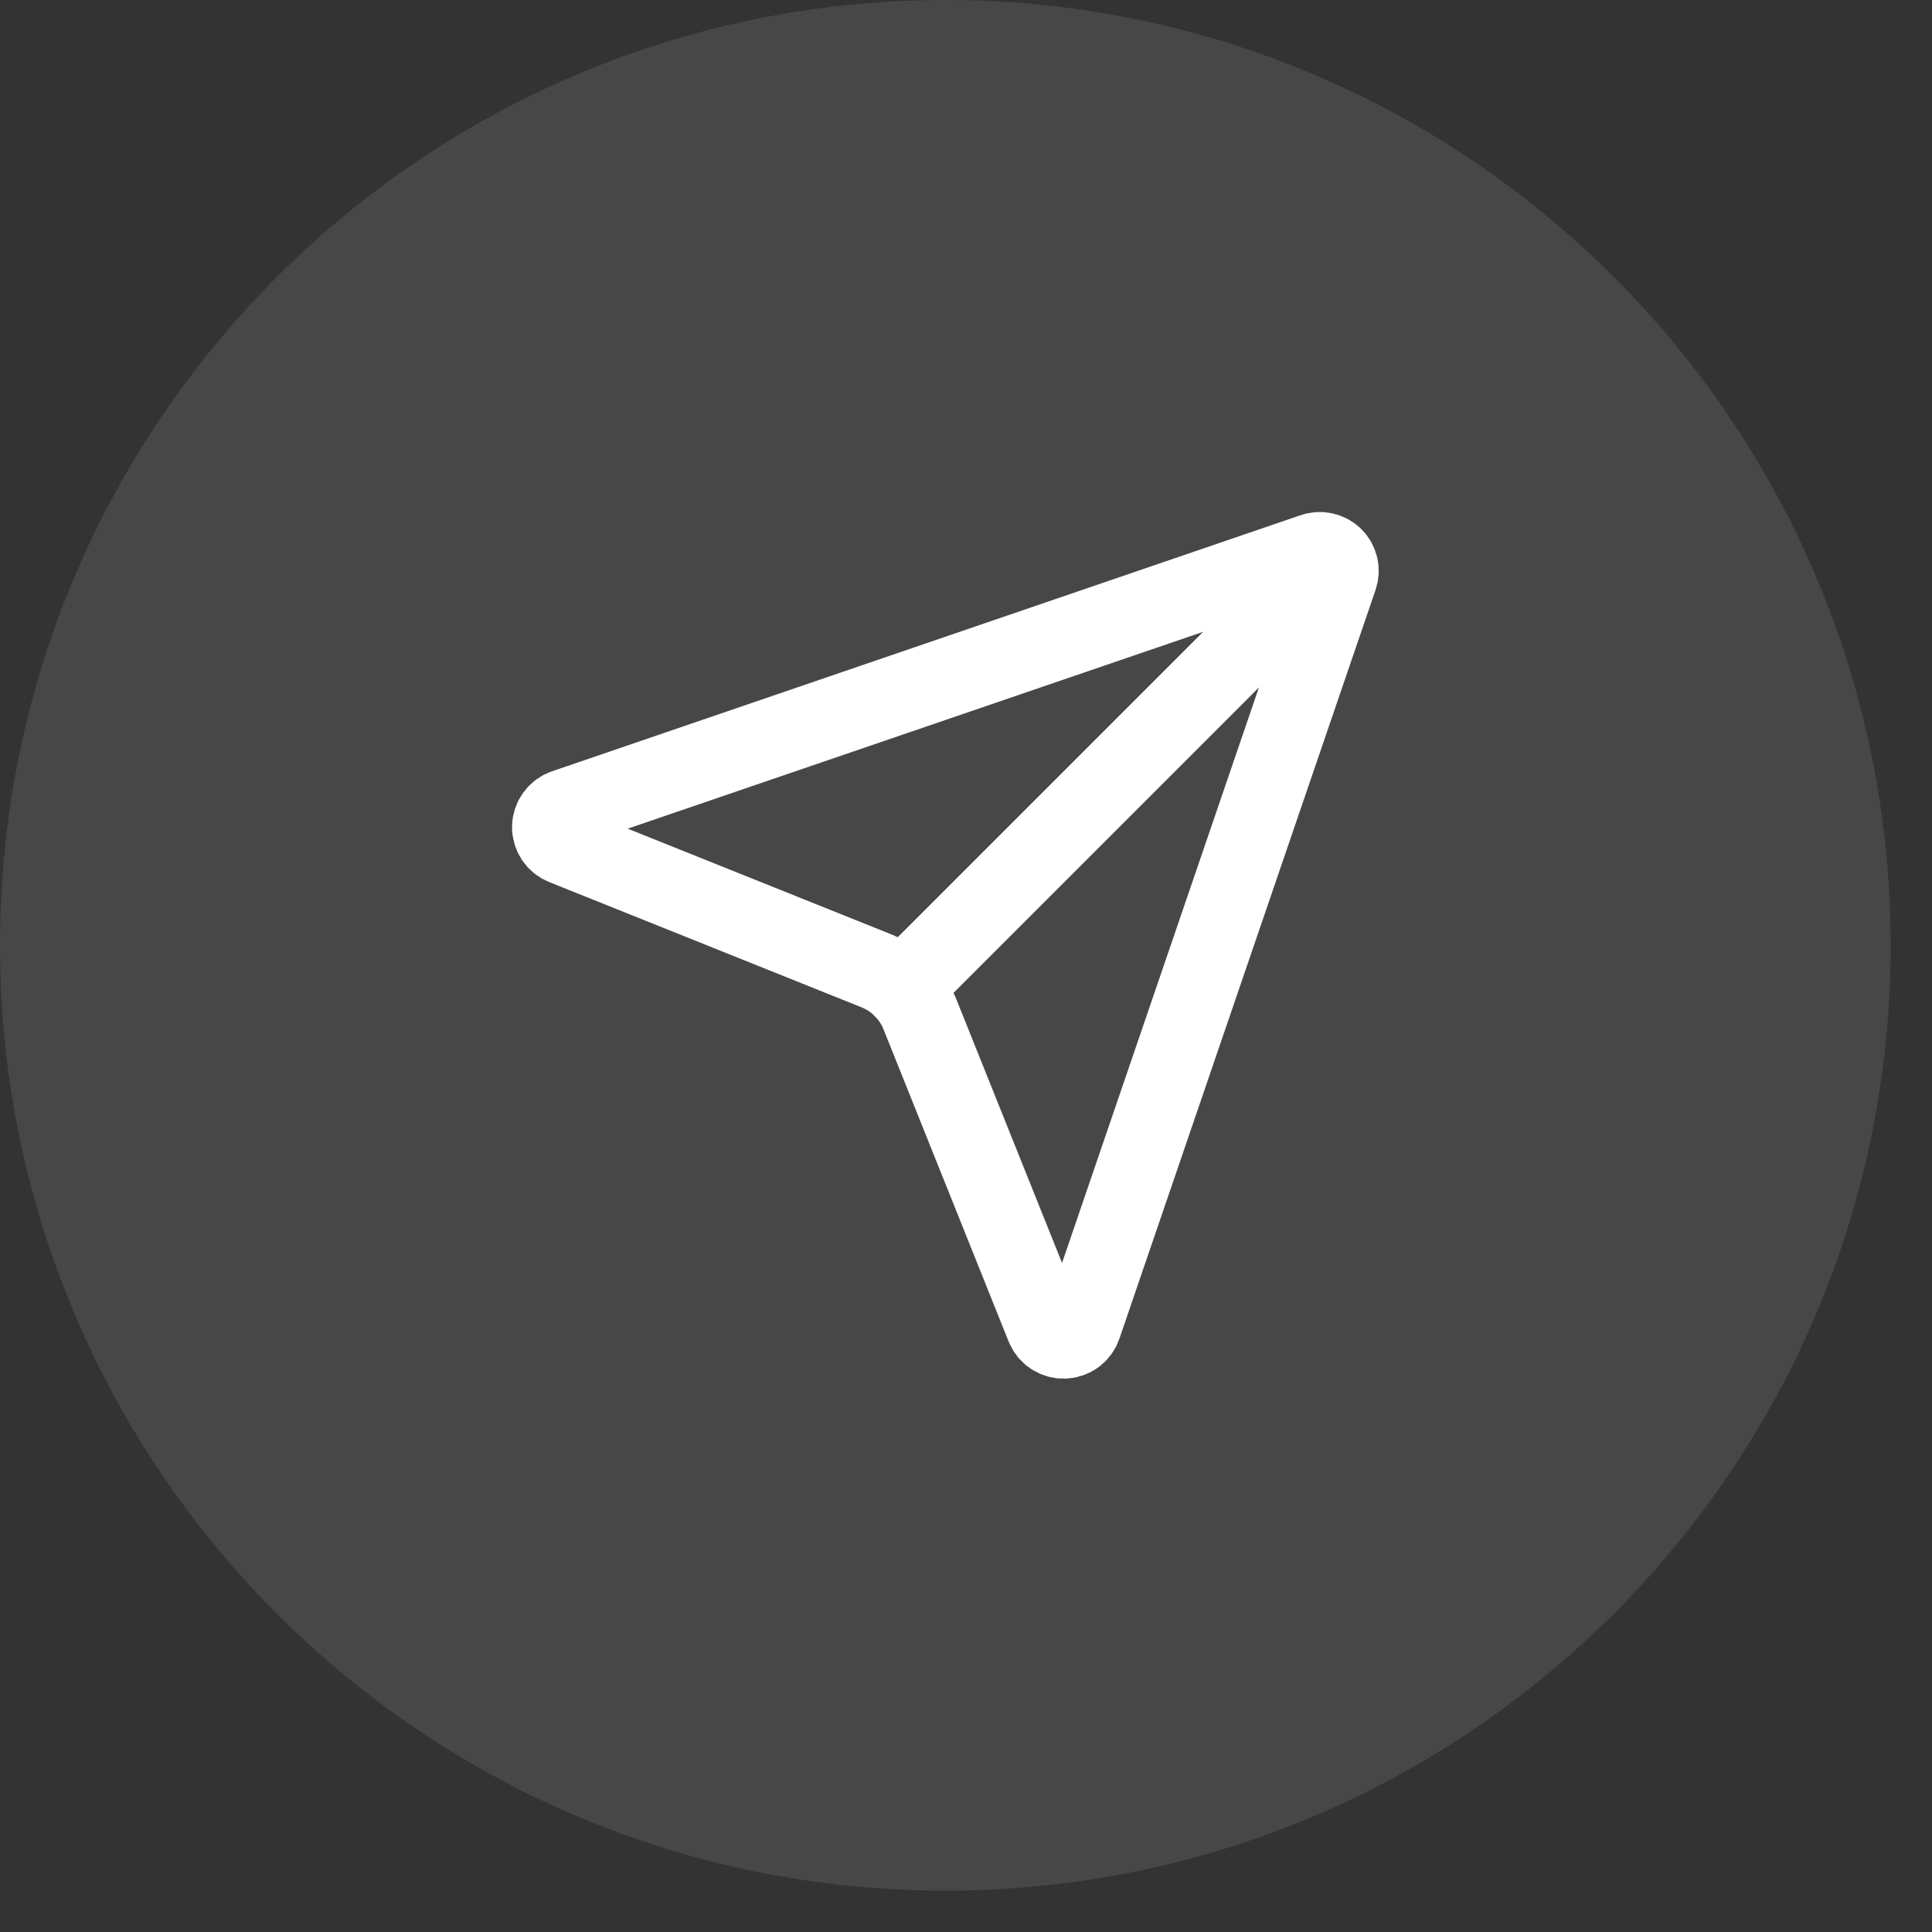 <?xml version="1.0" encoding="UTF-8"?> <svg xmlns="http://www.w3.org/2000/svg" width="37" height="37" viewBox="0 0 37 37" fill="none"><rect x="0" y="0" width="37" height="37" fill="#333333" stroke="none"/><path d="M0 18.104C0 8.106 8.106 0 18.104 0C28.103 0 36.208 8.106 36.208 18.104C36.208 28.103 28.103 36.208 18.104 36.208C8.106 36.208 0 28.103 0 18.104Z" fill="white" fill-opacity="0.1"></path><g clip-path="url(#clip0_2015_1335)"><path d="M20.017 25.411C20.046 25.483 20.096 25.544 20.16 25.586C20.224 25.628 20.3 25.65 20.377 25.648C20.454 25.646 20.529 25.621 20.591 25.575C20.653 25.529 20.699 25.466 20.724 25.393L25.627 11.061C25.652 10.994 25.656 10.922 25.641 10.852C25.625 10.783 25.59 10.719 25.54 10.669C25.49 10.619 25.426 10.584 25.357 10.569C25.288 10.553 25.215 10.558 25.148 10.582L10.816 15.485C10.743 15.51 10.68 15.557 10.634 15.619C10.589 15.681 10.563 15.755 10.561 15.832C10.559 15.909 10.581 15.985 10.623 16.049C10.665 16.113 10.726 16.163 10.798 16.192L16.78 18.591C16.969 18.666 17.141 18.78 17.285 18.924C17.429 19.067 17.543 19.239 17.619 19.428L20.017 25.411Z" stroke="white" stroke-width="1.509" stroke-linecap="round" stroke-linejoin="round"></path><path d="M25.537 10.672L17.285 18.924" stroke="white" stroke-width="1.509" stroke-linecap="round" stroke-linejoin="round"></path></g><defs><clipPath id="clip0_2015_1335"><rect width="18.104" height="18.104" fill="white" transform="translate(9.052 9.052)"></rect></clipPath></defs></svg> 